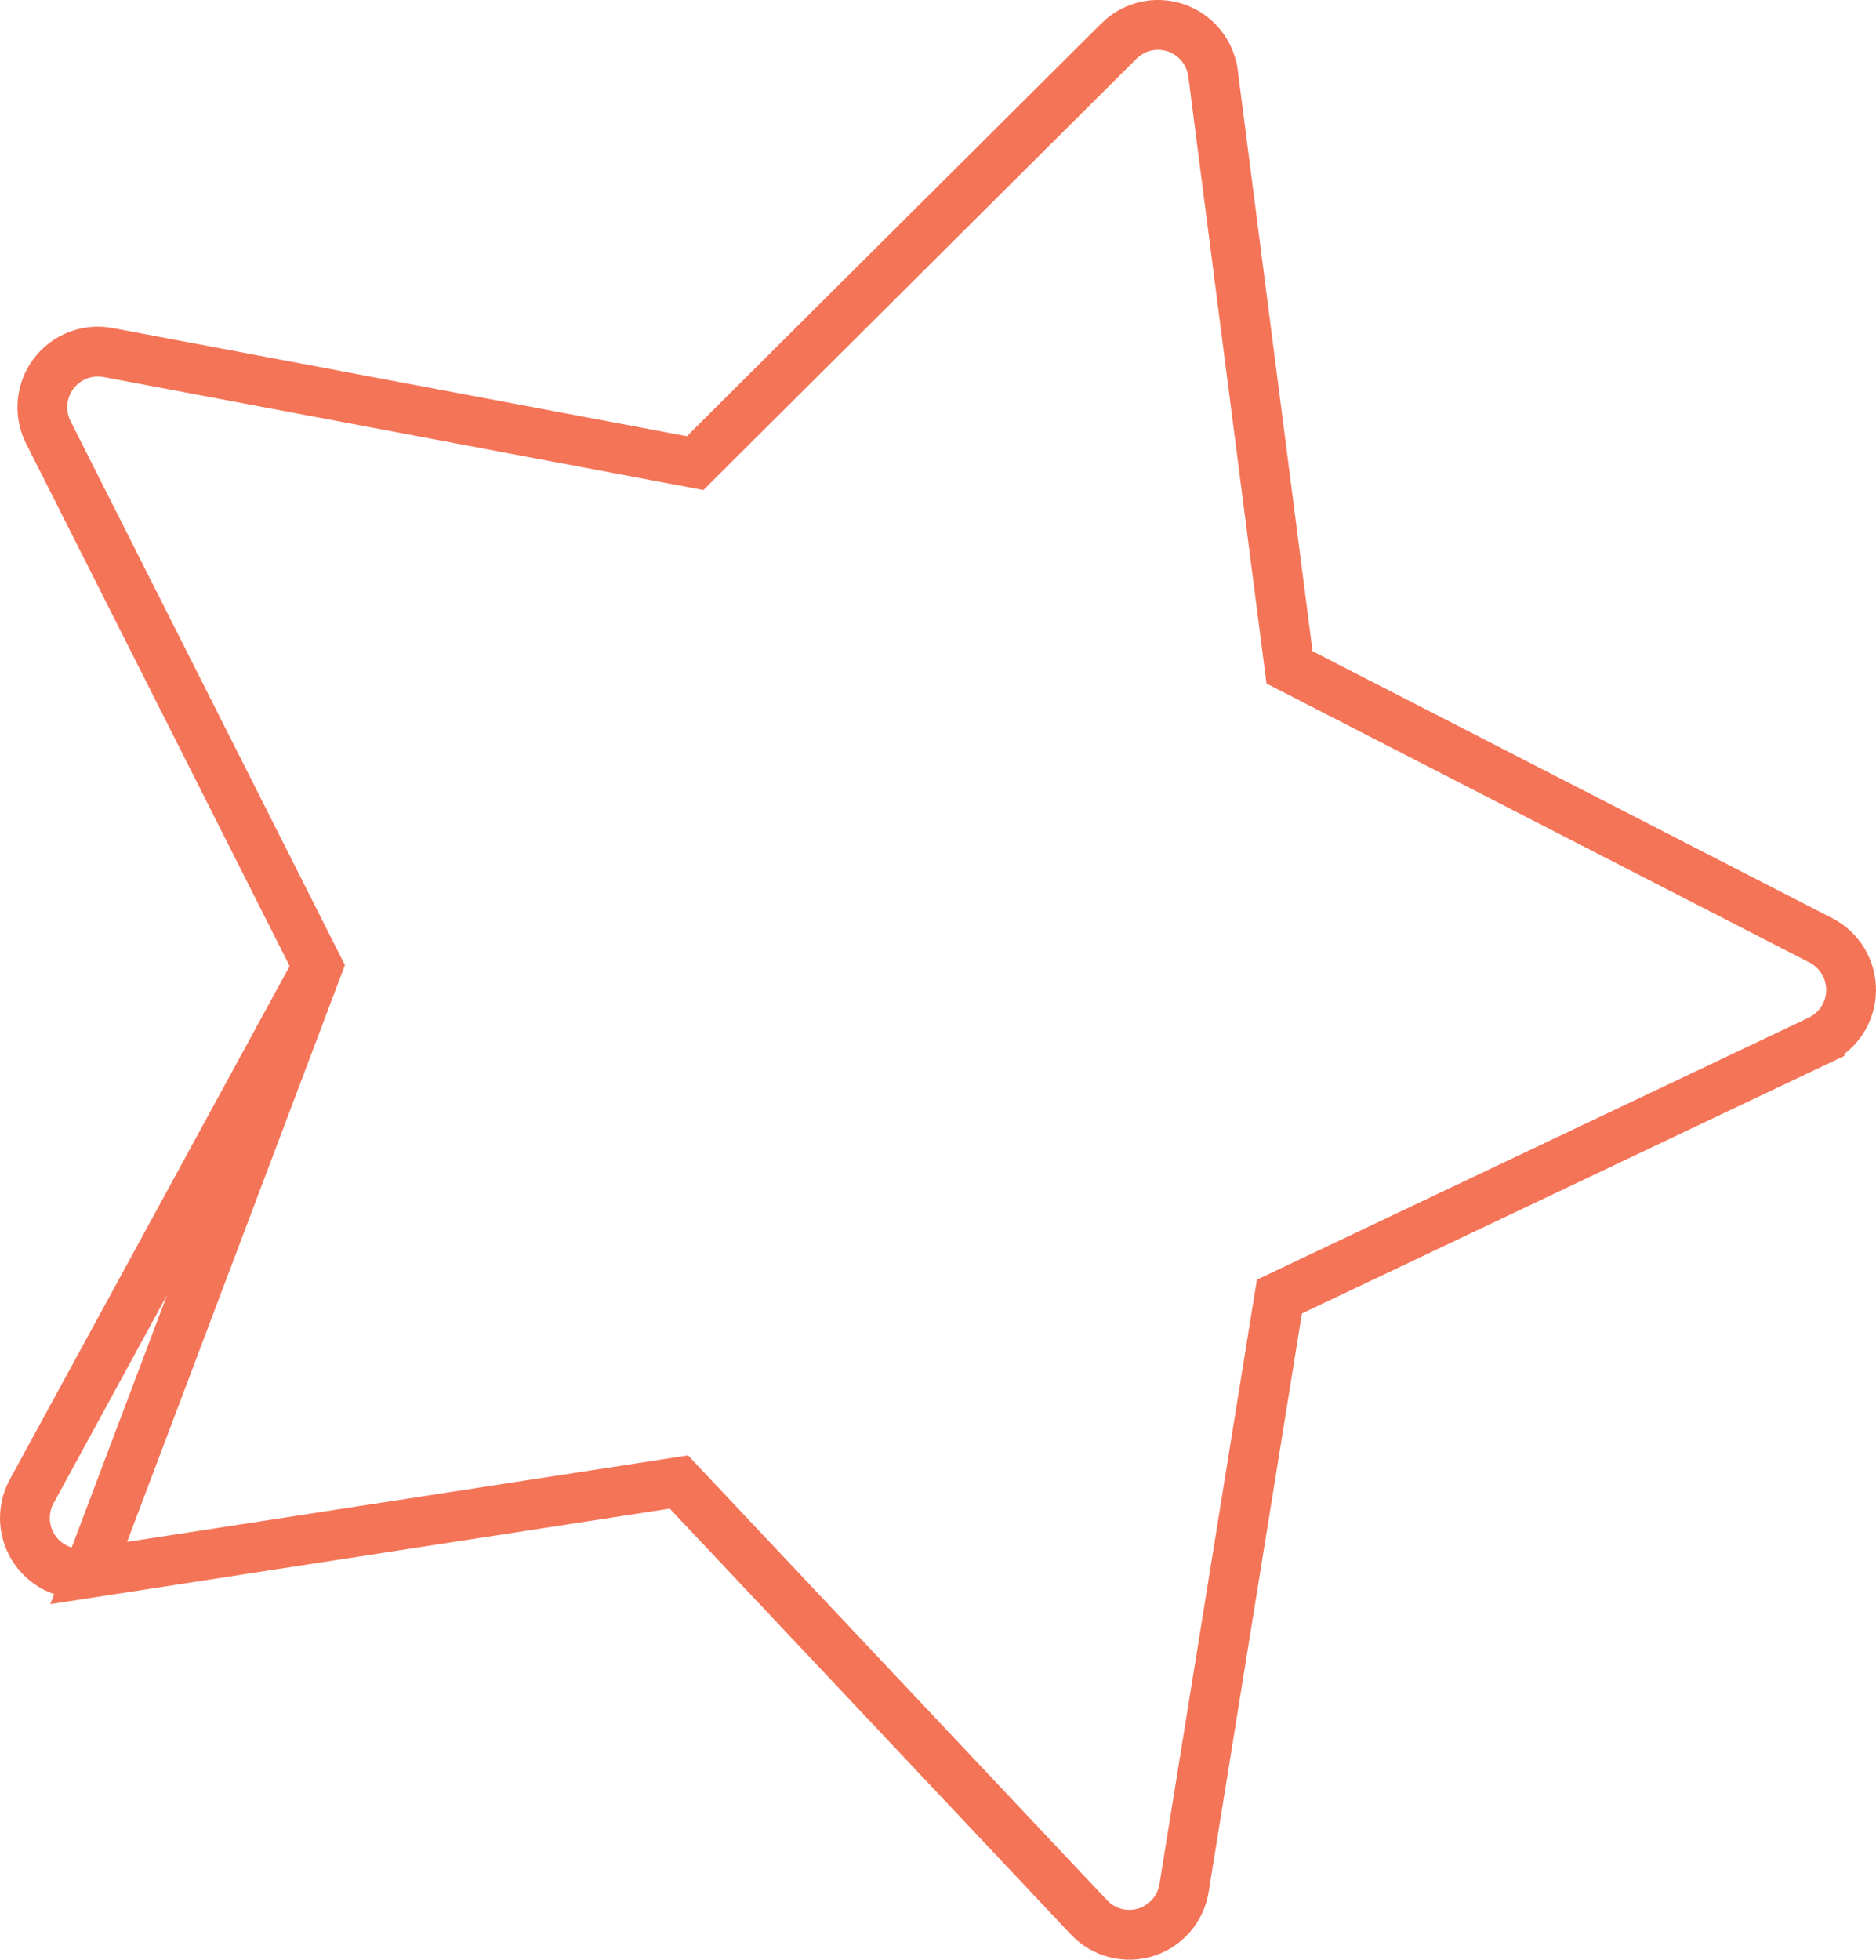 <?xml version="1.0" encoding="UTF-8"?> <svg xmlns="http://www.w3.org/2000/svg" width="113" height="118" viewBox="0 0 113 118" fill="none"> <path d="M19.14 58.197L18.763 58.889L1.893 89.828C1.891 89.83 1.89 89.832 1.889 89.835C1.6 90.382 1.468 90.999 1.507 91.617C1.546 92.237 1.757 92.835 2.116 93.342C2.474 93.849 2.966 94.246 3.536 94.488C4.105 94.731 4.73 94.81 5.341 94.717L19.14 58.197ZM19.14 58.197L18.785 57.495L2.91 26.032C2.91 26.032 2.91 26.032 2.91 26.032C2.629 25.474 2.509 24.848 2.564 24.224C2.619 23.601 2.847 23.006 3.222 22.506C3.597 22.006 4.103 21.622 4.684 21.396C5.265 21.17 5.897 21.112 6.509 21.227L6.509 21.227L41.095 27.739L41.871 27.886L42.431 27.328L67.4 2.472C67.4 2.472 67.4 2.472 67.4 2.471C67.843 2.032 68.398 1.725 69.005 1.585C69.611 1.445 70.245 1.478 70.834 1.68C71.423 1.882 71.944 2.245 72.339 2.728C72.733 3.211 72.985 3.795 73.066 4.415C73.066 4.415 73.066 4.416 73.067 4.416L77.573 39.401L77.674 40.184L78.376 40.544L109.684 56.623C110.238 56.908 110.702 57.343 111.023 57.879C111.344 58.415 111.509 59.031 111.5 59.656C111.49 60.282 111.306 60.892 110.969 61.418C110.631 61.943 110.155 62.363 109.592 62.631C109.592 62.631 109.592 62.632 109.592 62.632L77.776 77.733L77.064 78.071L76.938 78.849L71.321 113.687C71.221 114.304 70.951 114.88 70.542 115.351C70.133 115.822 69.601 116.168 69.006 116.352C68.412 116.535 67.778 116.549 67.176 116.391C66.575 116.232 66.029 115.909 65.601 115.457C65.6 115.457 65.6 115.456 65.6 115.456L41.434 89.811L40.894 89.237L40.114 89.357L5.344 94.716L19.14 58.197Z" stroke="#F47458" stroke-width="3"></path> </svg> 